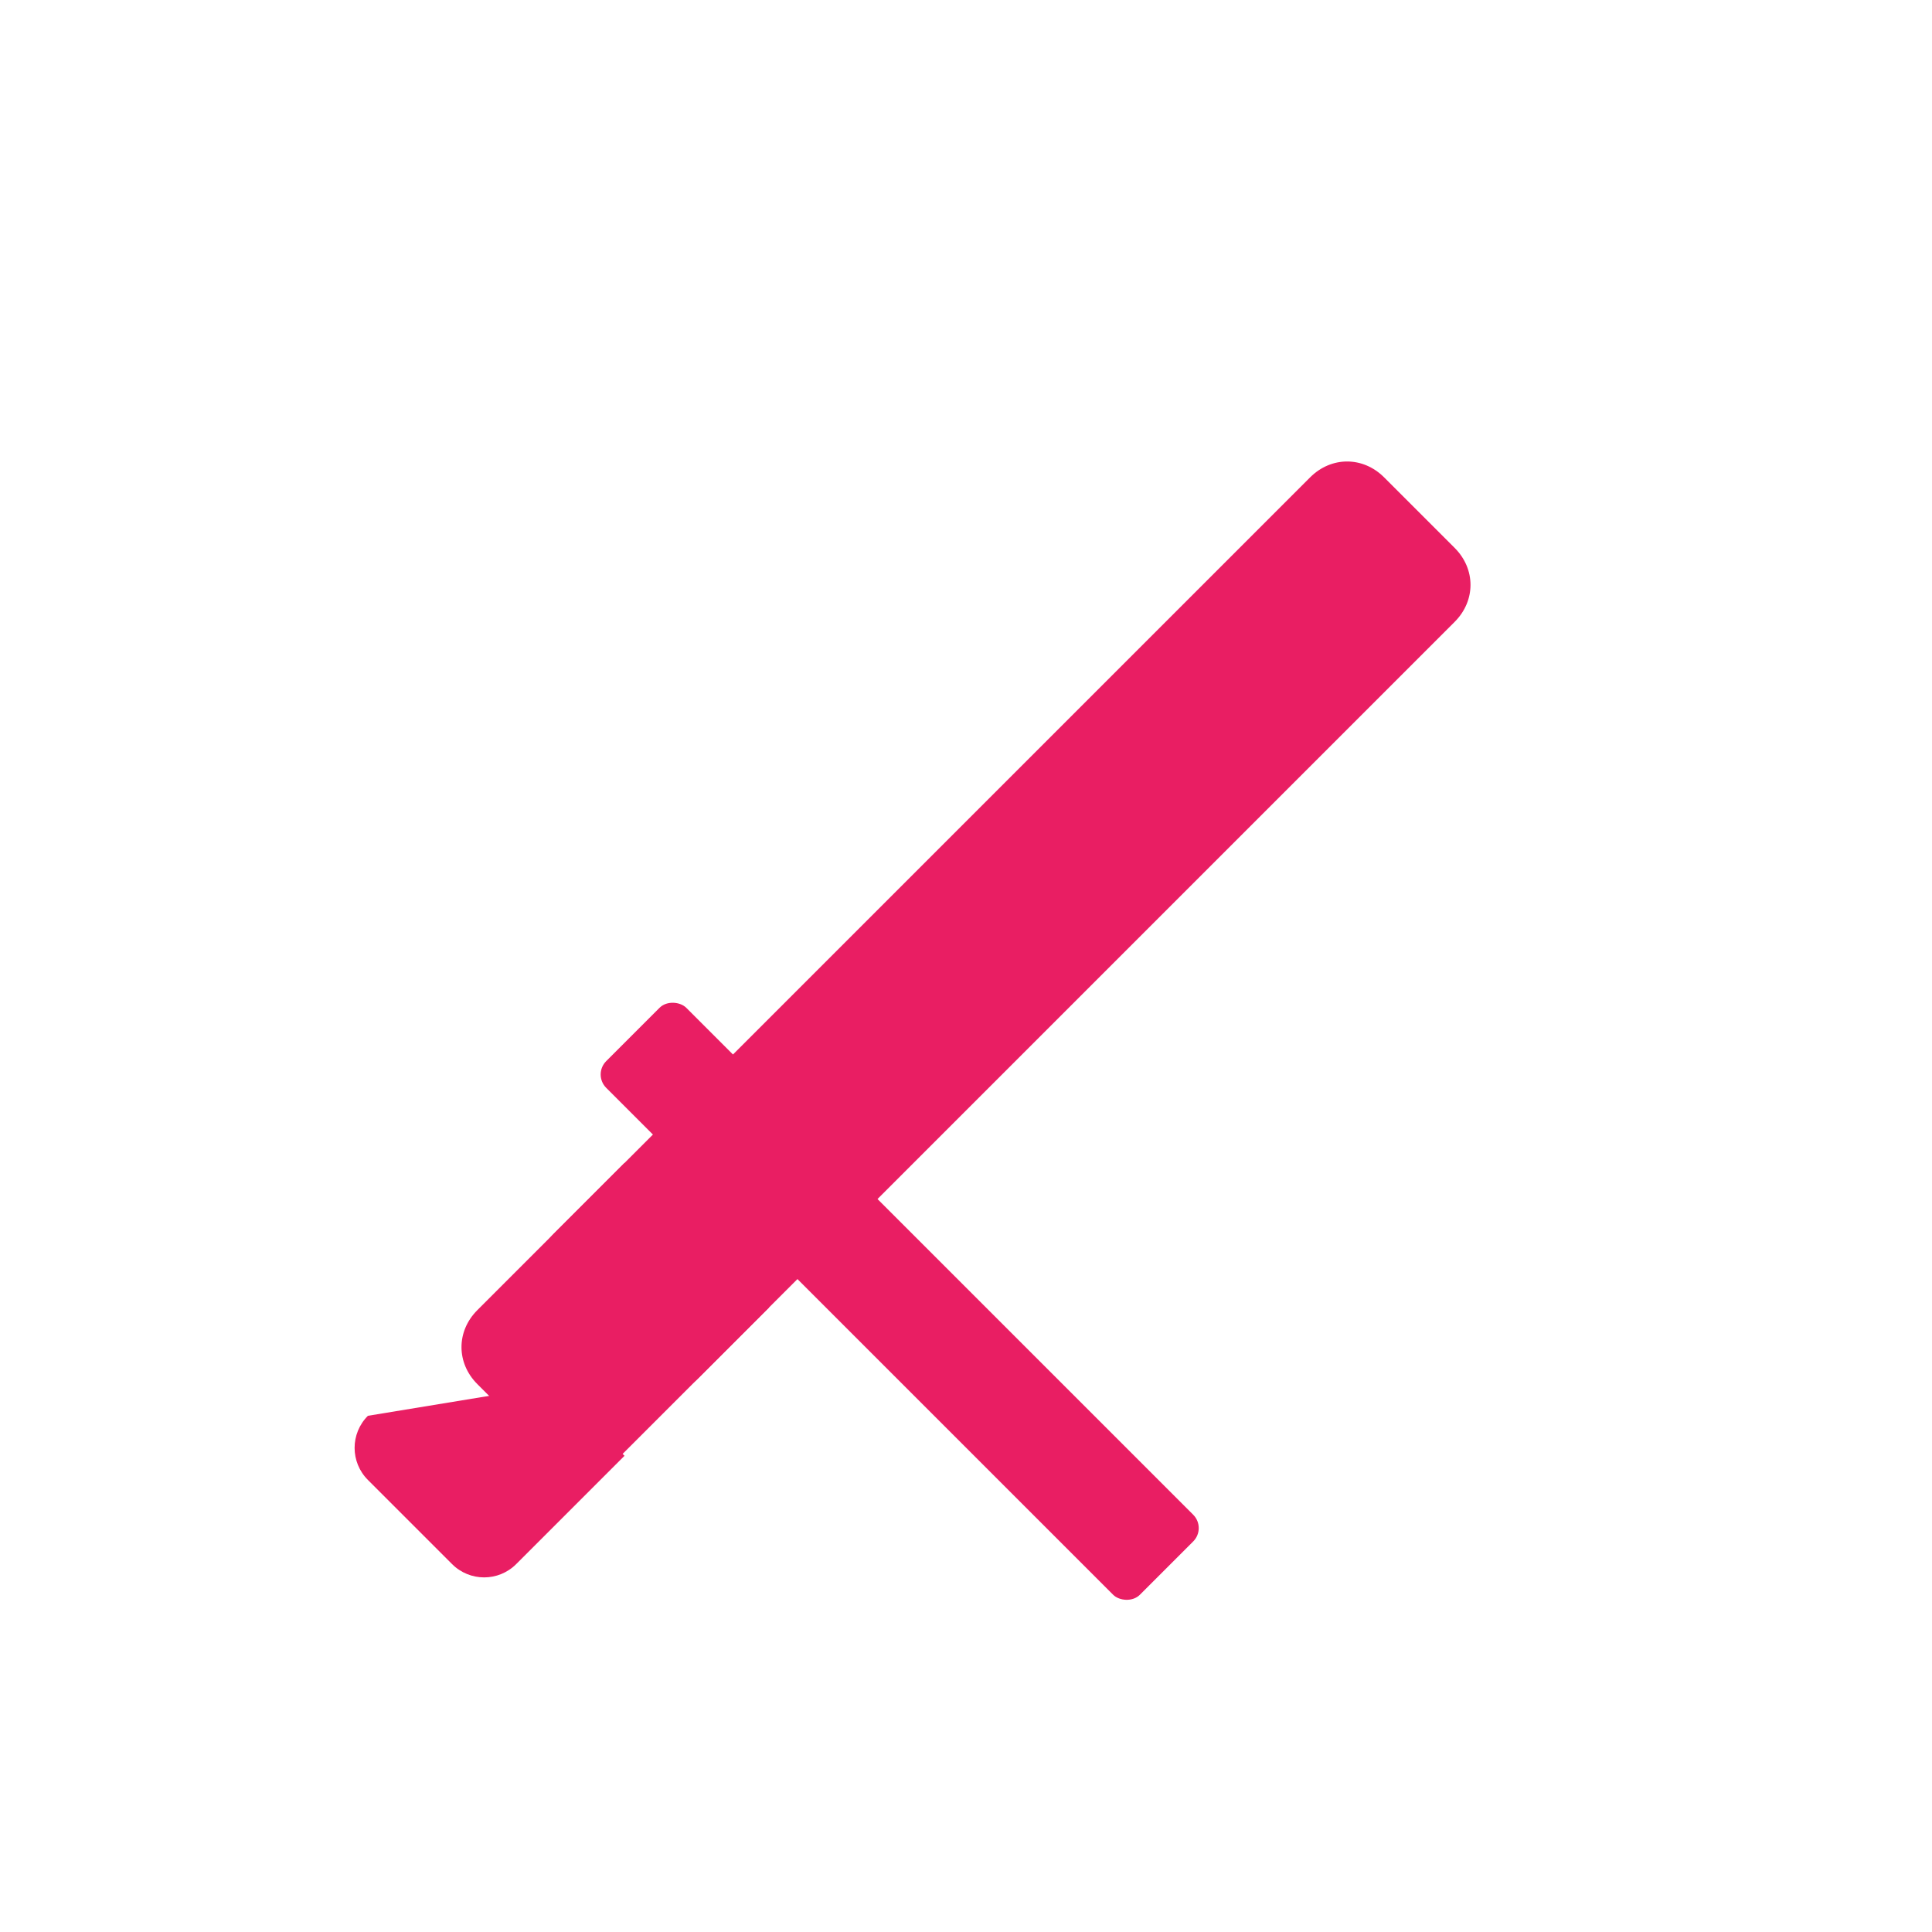 <svg xmlns="http://www.w3.org/2000/svg" viewBox="0 0 512 512" fill="none">
  <path d="M385.5 145.2L366.8 126.5C361.2 120.9 352.8 120.9 347.2 126.5L315 158.7L165.5 308.2L126.5 347.2C120.9 352.8 120.9 361.2 126.5 366.8L145.2 385.5C150.8 391.1 159.2 391.1 164.8 385.5L203.8 346.5L353.3 197L385.5 164.8C391.1 159.2 391.1 150.8 385.5 145.2Z" fill="#E91E63"/>
  <path d="M203.8 346.5L165.5 308.2L146.8 326.9C141.2 332.5 141.2 340.9 146.8 346.5L165.5 365.2C171.1 370.8 179.5 370.8 185.1 365.2L203.8 346.5Z" fill="#E91E63"/>
  <path d="M97.5 375.2C92.8 379.9 92.8 387.5 97.5 392.2L119.8 414.5C124.5 419.2 132.1 419.2 136.8 414.5L165.5 385.8L146.8 367.1L97.5 375.2Z" fill="#E91E63"/>
  <rect x="180" y="180" width="30" height="200" rx="5" transform="rotate(-45 295 260)" fill="#E91E63"/>
</svg>
